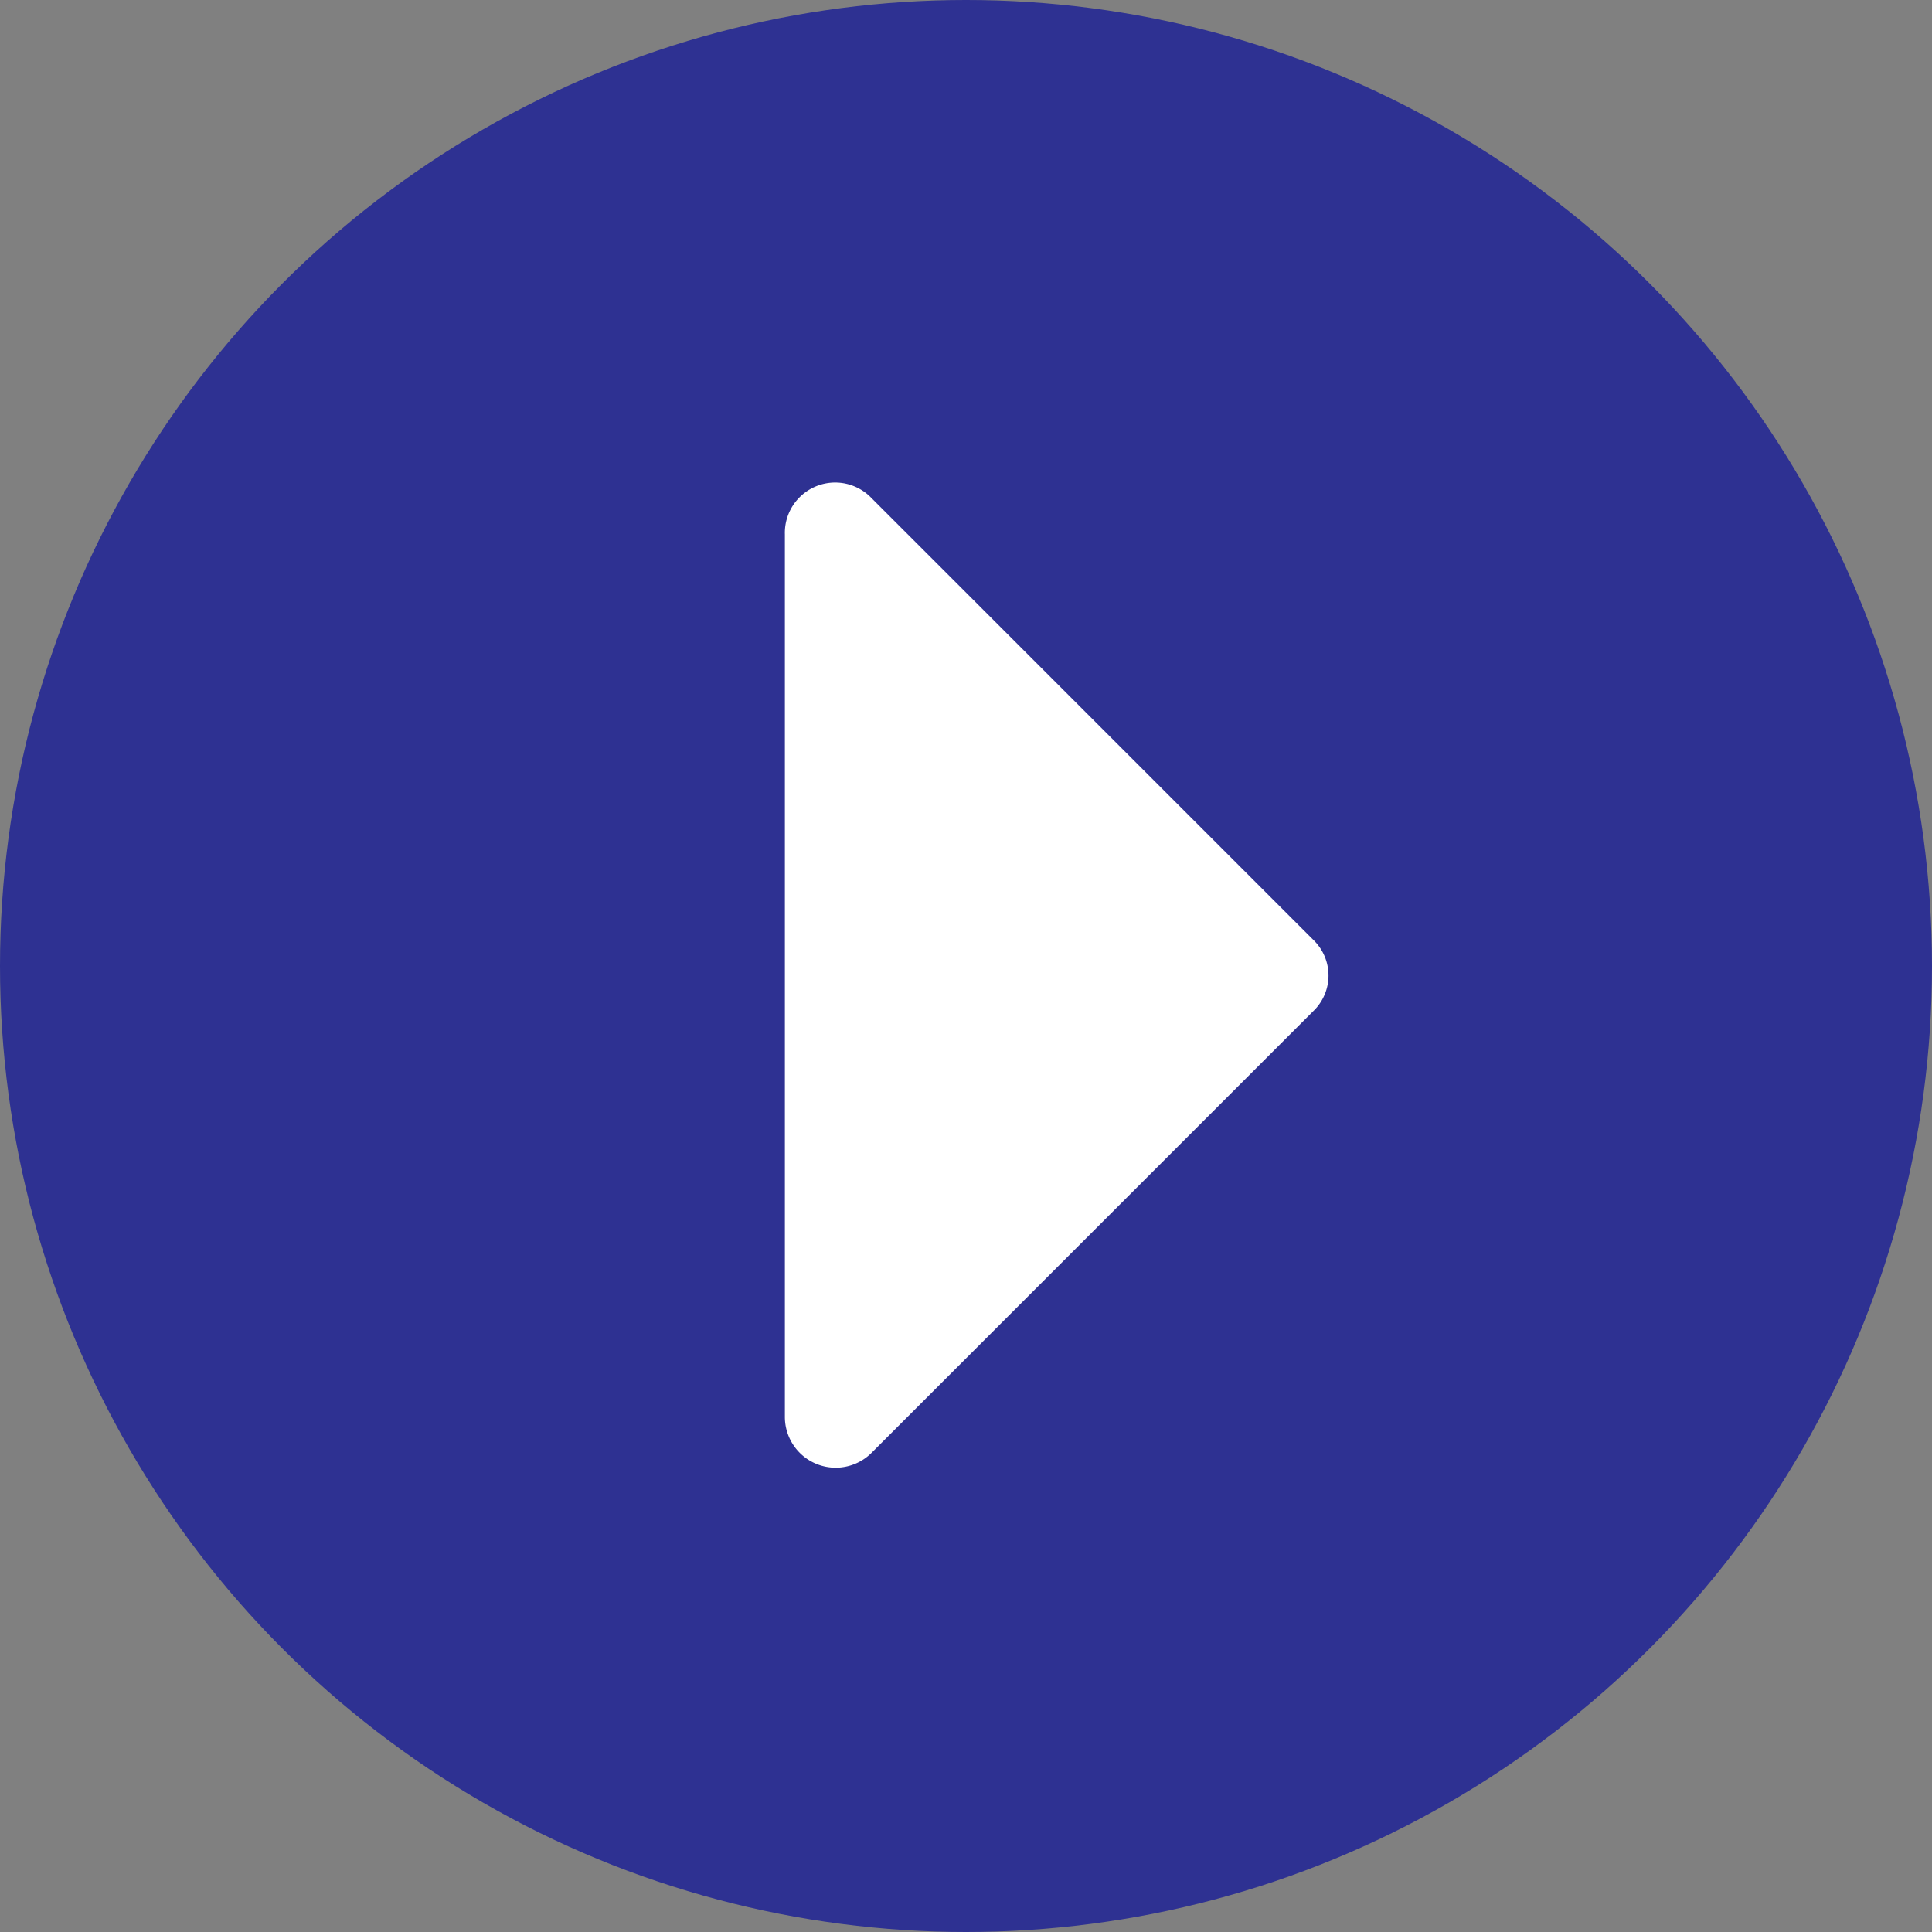 <svg xmlns="http://www.w3.org/2000/svg" viewBox="11058 858 28 28">
  <rect x="11058" y="858" width="28" height="28" fill="#808080" stroke="none"/>
  <defs>
    <style>
      .cls-1 {
        fill: #2e3192;
      }

      .cls-2 {
        fill: #fff;
      }
    </style>
  </defs>
  <g id="bullet" transform="translate(9973 4)">
    <g id="Group_96" data-name="Group 96" transform="translate(1085 854)">
      <circle id="Ellipse_22" data-name="Ellipse 22" class="cls-1" cx="14" cy="14" r="14"/>
    </g>
    <path id="Path_125" data-name="Path 125" class="cls-2" d="M0,.73V13.522a.736.736,0,0,0,1.257.518l6.4-6.4a.715.715,0,0,0,0-1.035l-6.4-6.4A.729.729,0,0,0,0,.73Z" transform="translate(1096.375 861.015)"/>
  </g>
</svg>

